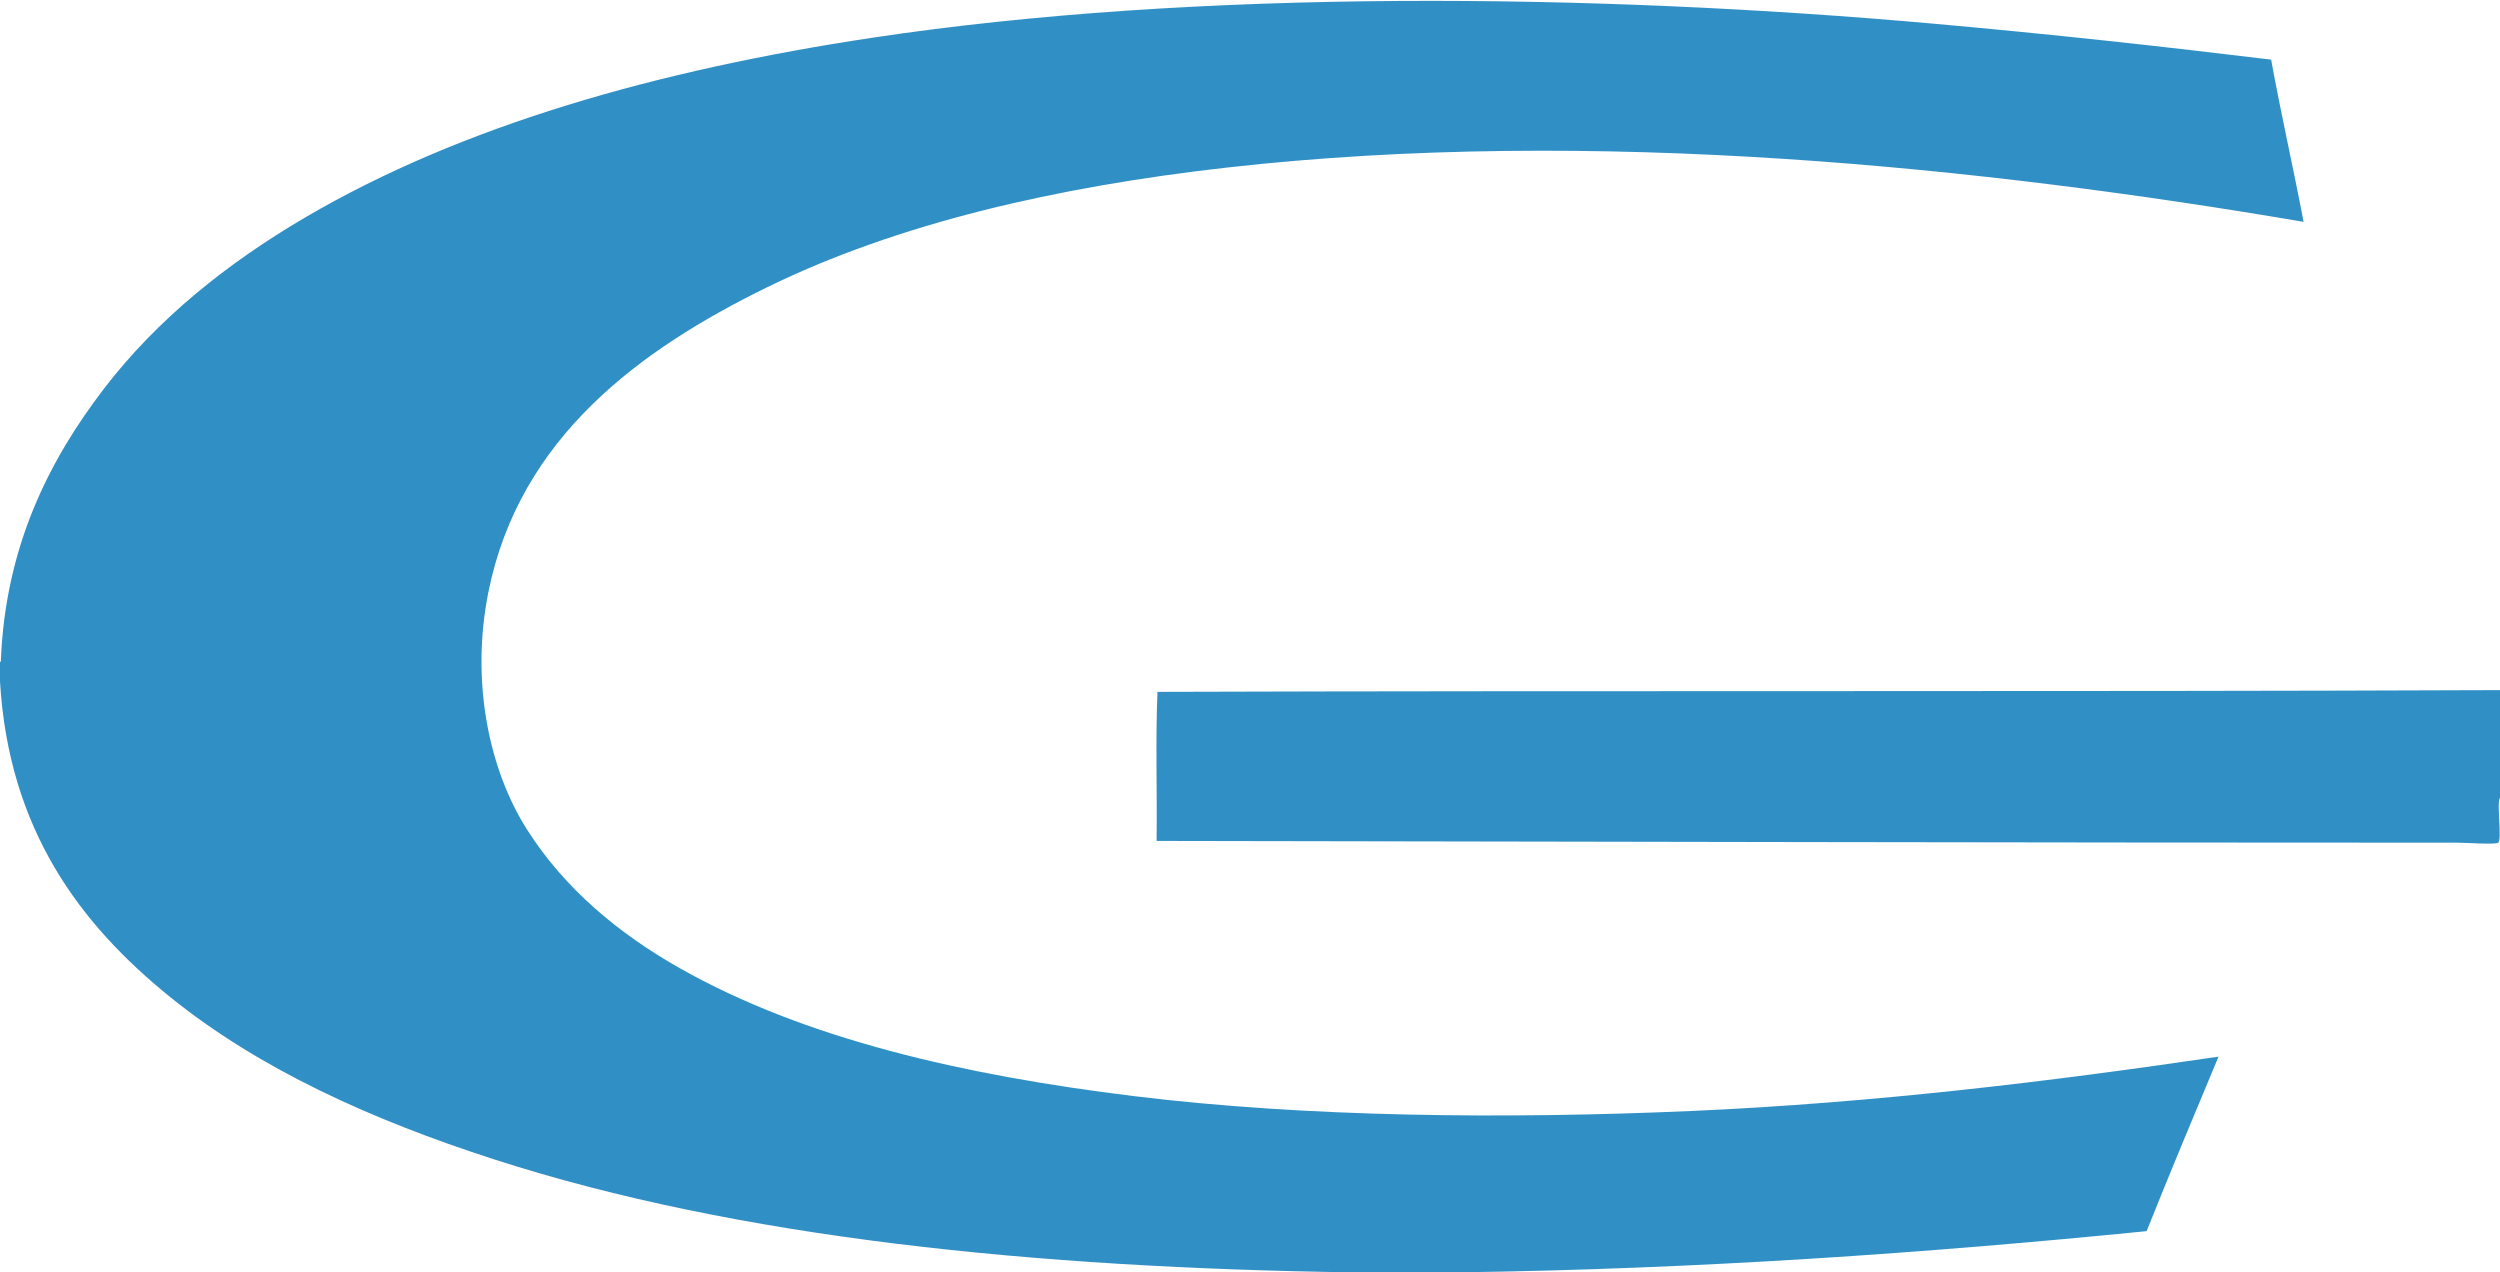 <svg xml:space="preserve" viewBox="0 0 1140.4 580.4" height="580.4px" width="1140.4px" y="0px" x="0px" xmlns:xlink="http://www.w3.org/1999/xlink" xmlns="http://www.w3.org/2000/svg" id="logo_x5F_white_xA0_Image_1_" version="1.1">
<path d="M665.2,580.4c-16.134,0-32.267,0-48.4,0
	c-144.109-2.109-280.077-15.544-391.6-51.601c-55.332-17.889-106.604-40.881-147.6-74C36.809,421.847,3.959,378.664,0,310.8
	c0-2.934,0-5.866,0-8.8c0.312-0.088,0.465-0.335,0.4-0.8c2.1-52.252,22.223-91.438,46.8-123.6c24.517-32.083,56.582-57.63,92-78.4
	c71.564-41.967,160.781-67.222,258.8-82C546.118-5.132,727.096-3.016,882,10.8c53.054,4.732,104.499,10.378,154,16.4
	c4.553,25.047,10.08,49.119,14.8,74C905.021,76.36,726.733,57.612,560,76.4c-77.894,8.777-150.63,25.466-210.4,54.8
	c-57.435,28.188-112.596,68.177-126.8,138.8c-8.318,41.361,0.527,81.55,17.6,108.4c17.328,27.251,42.112,47.628,69.6,63.199
	c57.03,32.308,129.457,48.861,207.2,58.4c78.871,9.678,169.771,10.503,254,6.8c84.441-3.713,165.146-13.628,240.8-24.8
	c-11.049,26.417-22.103,52.831-32.8,79.6C878.321,571.656,774.646,578.911,665.2,580.4z" fill="#3090C6" clip-rule="evenodd" fill-rule="evenodd"></path>
<path d="M1140.4,314.8c0,16.4,0,32.8,0,49.2
	c-1.667,1.751,1.021,18.883-0.801,20.4c-1.163,0.969-14.138,0-18.8,0c-197.756,0-397.264-0.479-593.2-0.801
	c0.267-22.533-0.533-46.133,0.4-68C731.726,314.93,936.83,315.629,1140.4,314.8z" fill="#3090C6" clip-rule="evenodd" fill-rule="evenodd"></path>
</svg>
